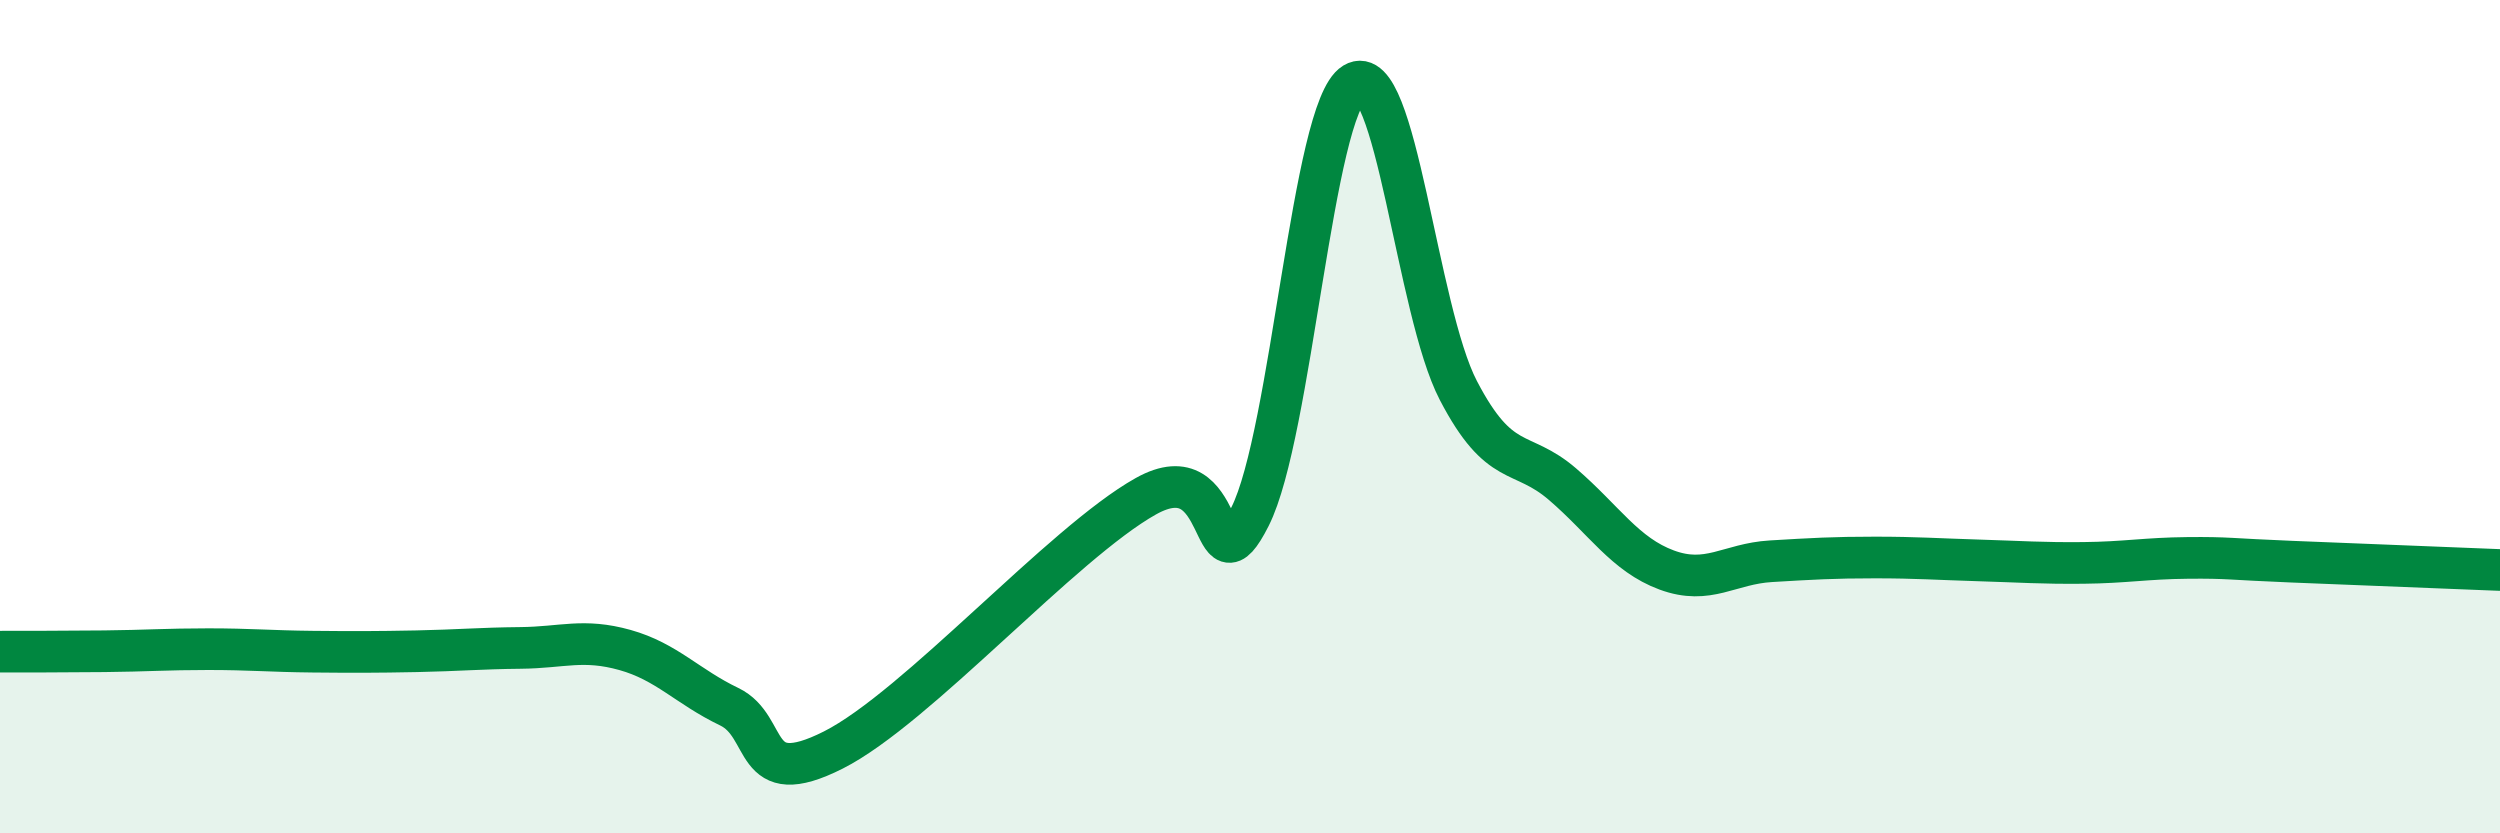 
    <svg width="60" height="20" viewBox="0 0 60 20" xmlns="http://www.w3.org/2000/svg">
      <path
        d="M 0,15.64 C 0.5,15.64 1.5,15.64 2.5,15.63 C 3.5,15.62 4,15.58 5,15.58 C 6,15.58 6.5,15.63 7.5,15.64 C 8.5,15.65 9,15.65 10,15.63 C 11,15.61 11.5,15.56 12.5,15.55 C 13.5,15.54 14,15.32 15,15.6 C 16,15.88 16.5,16.48 17.5,16.96 C 18.5,17.44 18,19.01 20,18 C 22,16.99 25.5,13.03 27.5,11.91 C 29.5,10.79 29,14.38 30,12.4 C 31,10.42 31.5,2.61 32.5,2 C 33.5,1.39 34,7.45 35,9.37 C 36,11.29 36.5,10.76 37.5,11.62 C 38.5,12.48 39,13.31 40,13.68 C 41,14.05 41.5,13.53 42.5,13.47 C 43.5,13.41 44,13.38 45,13.38 C 46,13.38 46.5,13.42 47.5,13.45 C 48.5,13.48 49,13.52 50,13.51 C 51,13.5 51.5,13.4 52.5,13.39 C 53.5,13.38 53.5,13.42 55,13.48 C 56.5,13.54 59,13.64 60,13.68L60 20L0 20Z"
        fill="#008740"
        opacity="0.1"
        stroke-linecap="round"
        stroke-linejoin="round"
      />
      <path
        d="M 0,15.64 C 0.5,15.64 1.5,15.64 2.5,15.63 C 3.5,15.62 4,15.58 5,15.58 C 6,15.58 6.5,15.63 7.5,15.64 C 8.5,15.65 9,15.65 10,15.63 C 11,15.61 11.5,15.56 12.5,15.55 C 13.5,15.54 14,15.32 15,15.6 C 16,15.88 16.5,16.48 17.5,16.96 C 18.5,17.44 18,19.01 20,18 C 22,16.99 25.5,13.03 27.5,11.91 C 29.5,10.79 29,14.38 30,12.4 C 31,10.42 31.5,2.61 32.5,2 C 33.5,1.39 34,7.45 35,9.37 C 36,11.29 36.5,10.76 37.5,11.62 C 38.5,12.48 39,13.31 40,13.68 C 41,14.05 41.5,13.53 42.5,13.47 C 43.5,13.41 44,13.38 45,13.38 C 46,13.38 46.5,13.42 47.5,13.45 C 48.5,13.48 49,13.52 50,13.51 C 51,13.5 51.5,13.4 52.5,13.39 C 53.5,13.38 53.5,13.42 55,13.48 C 56.5,13.54 59,13.64 60,13.68"
        stroke="#008740"
        stroke-width="1"
        fill="none"
        stroke-linecap="round"
        stroke-linejoin="round"
      />
    </svg>
  